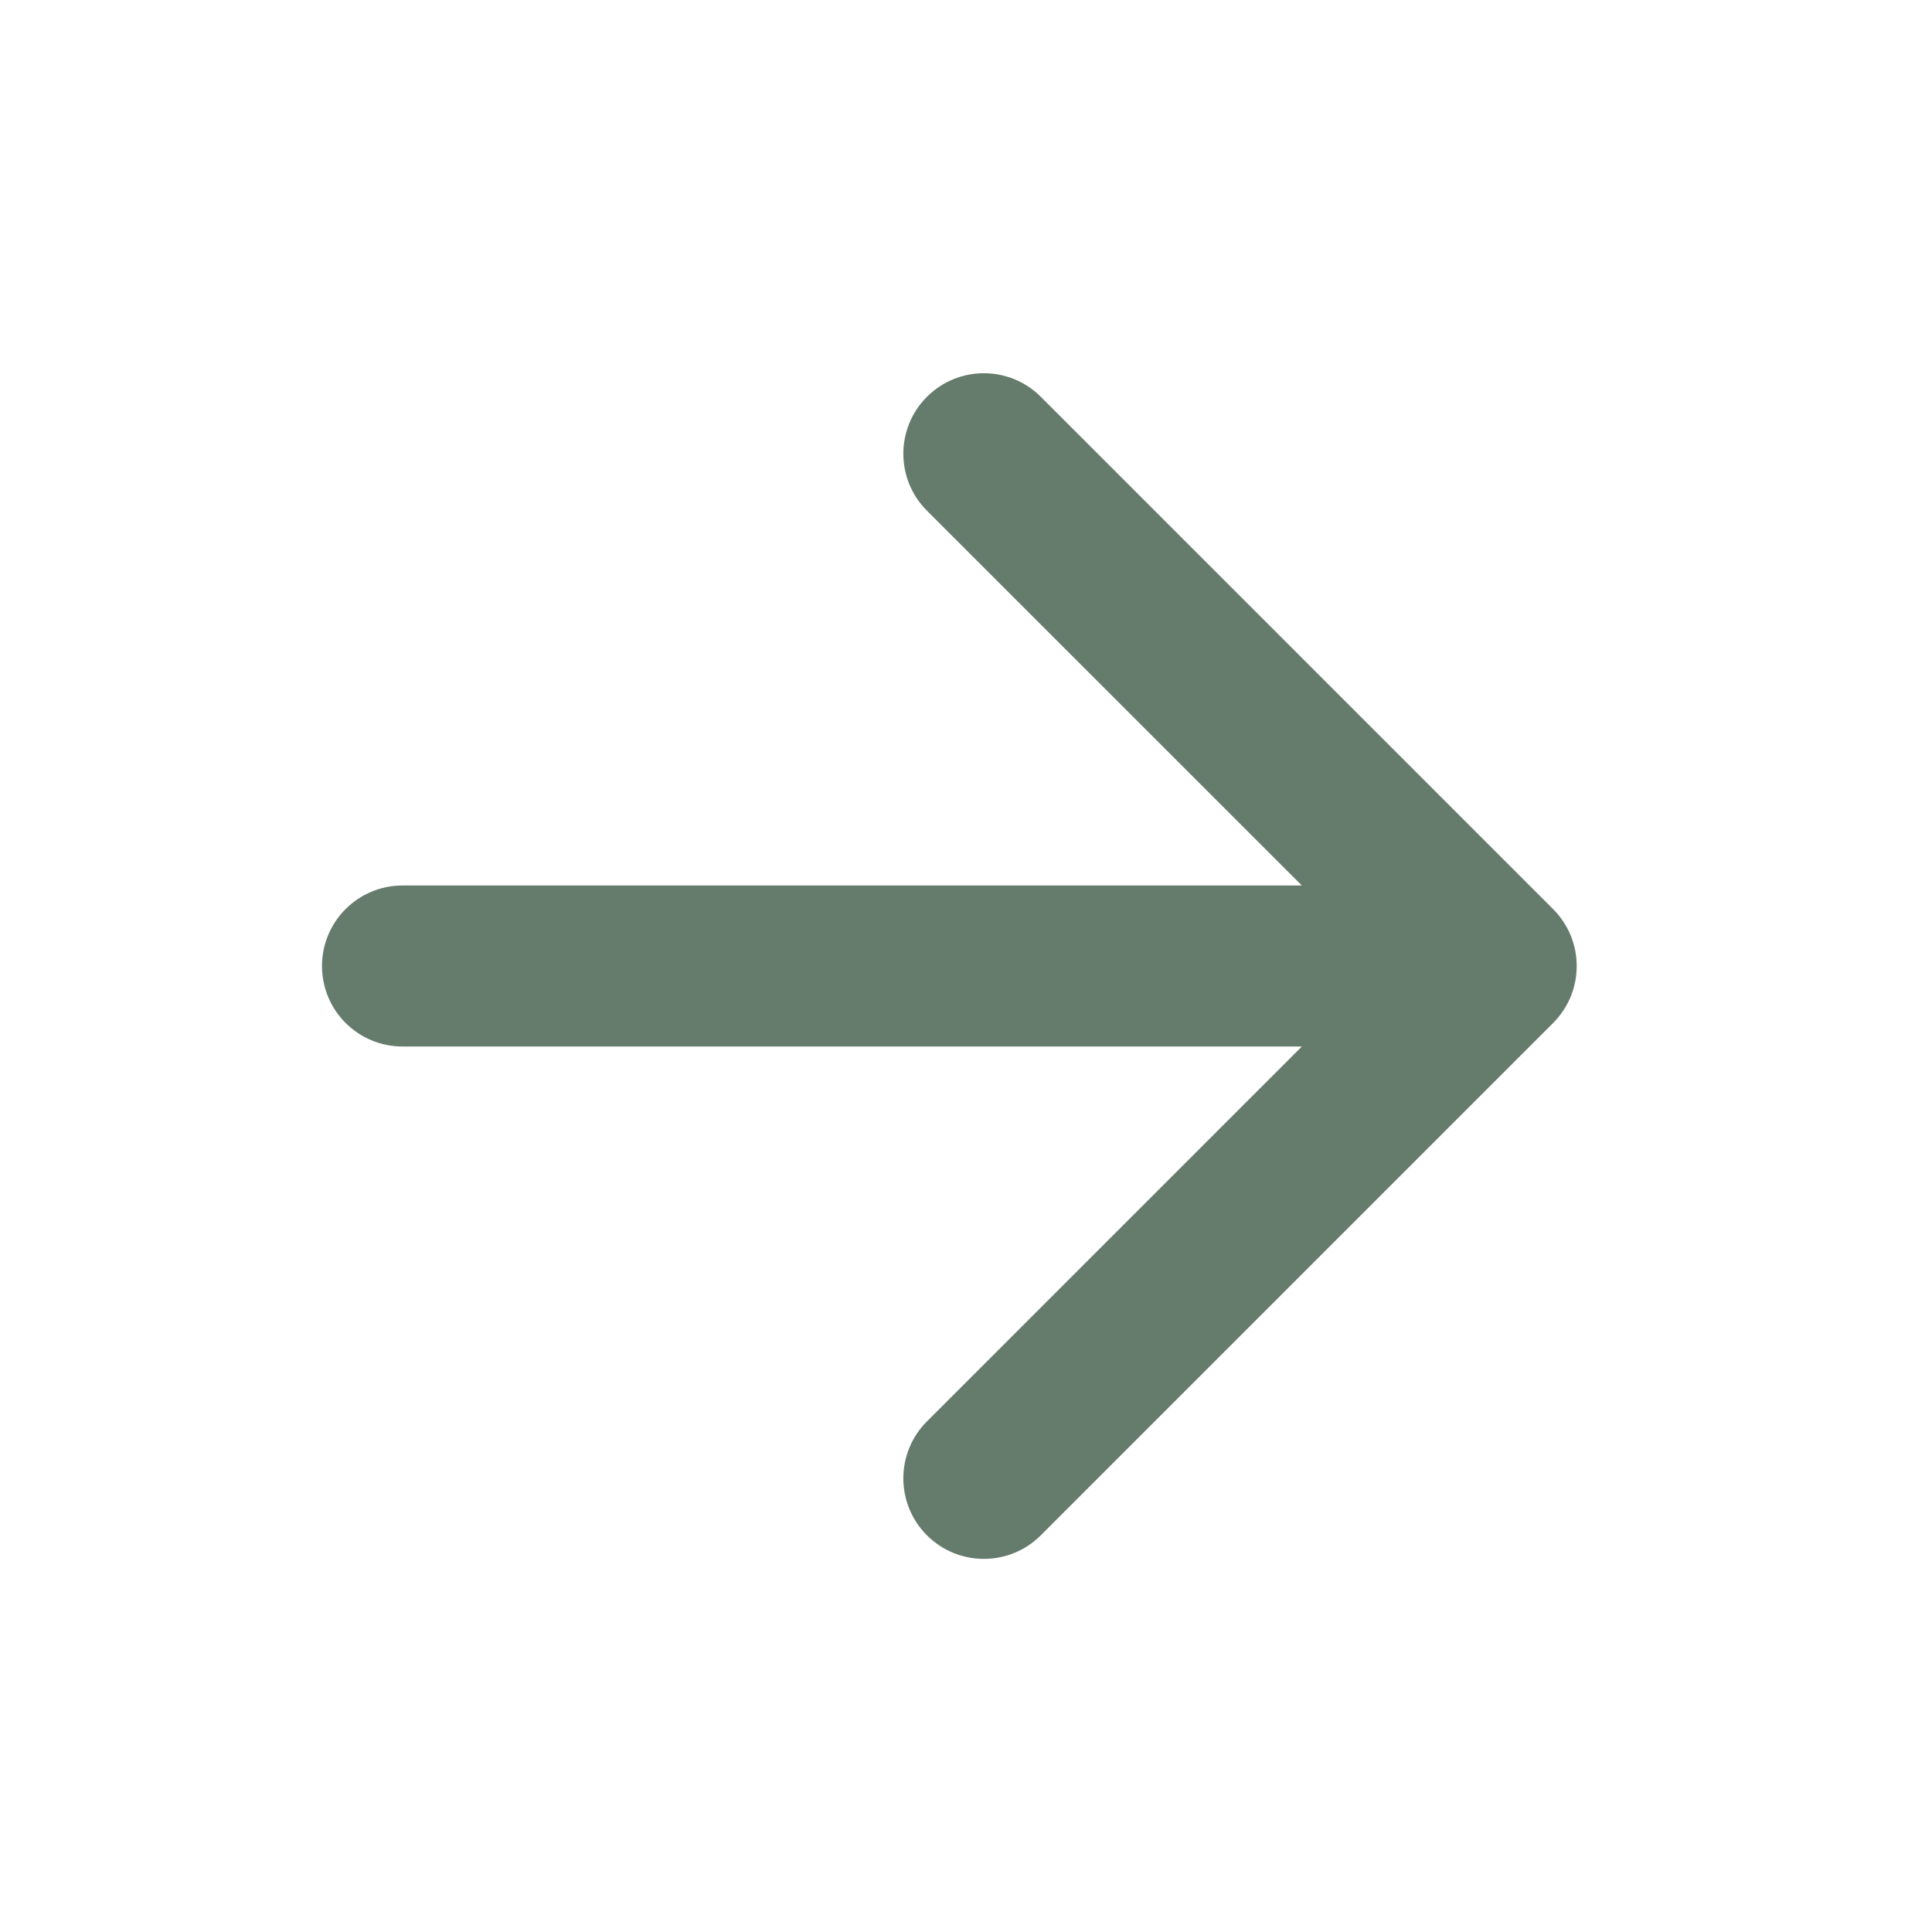 <svg width="18" height="18" viewBox="0 0 18 18" fill="none" xmlns="http://www.w3.org/2000/svg">
<g clip-path="url(#clip0_4104_22761)">
<path d="M12.129 8.25L8.636 4.758C8.343 4.465 8.343 3.99 8.636 3.697C8.929 3.404 9.404 3.404 9.697 3.697L14.47 8.47C14.763 8.763 14.763 9.238 14.47 9.531L9.697 14.304C9.404 14.597 8.929 14.597 8.636 14.304C8.343 14.011 8.343 13.536 8.636 13.243L12.129 9.75H3.75C3.336 9.75 3 9.415 3 9C3 8.586 3.336 8.25 3.75 8.25H12.129Z" fill="#657B6C"/>
</g>
<defs>
<clipPath id="clip0_4104_22761">
<rect width="18" height="18" fill="white"/>
</clipPath>
</defs>
</svg>
